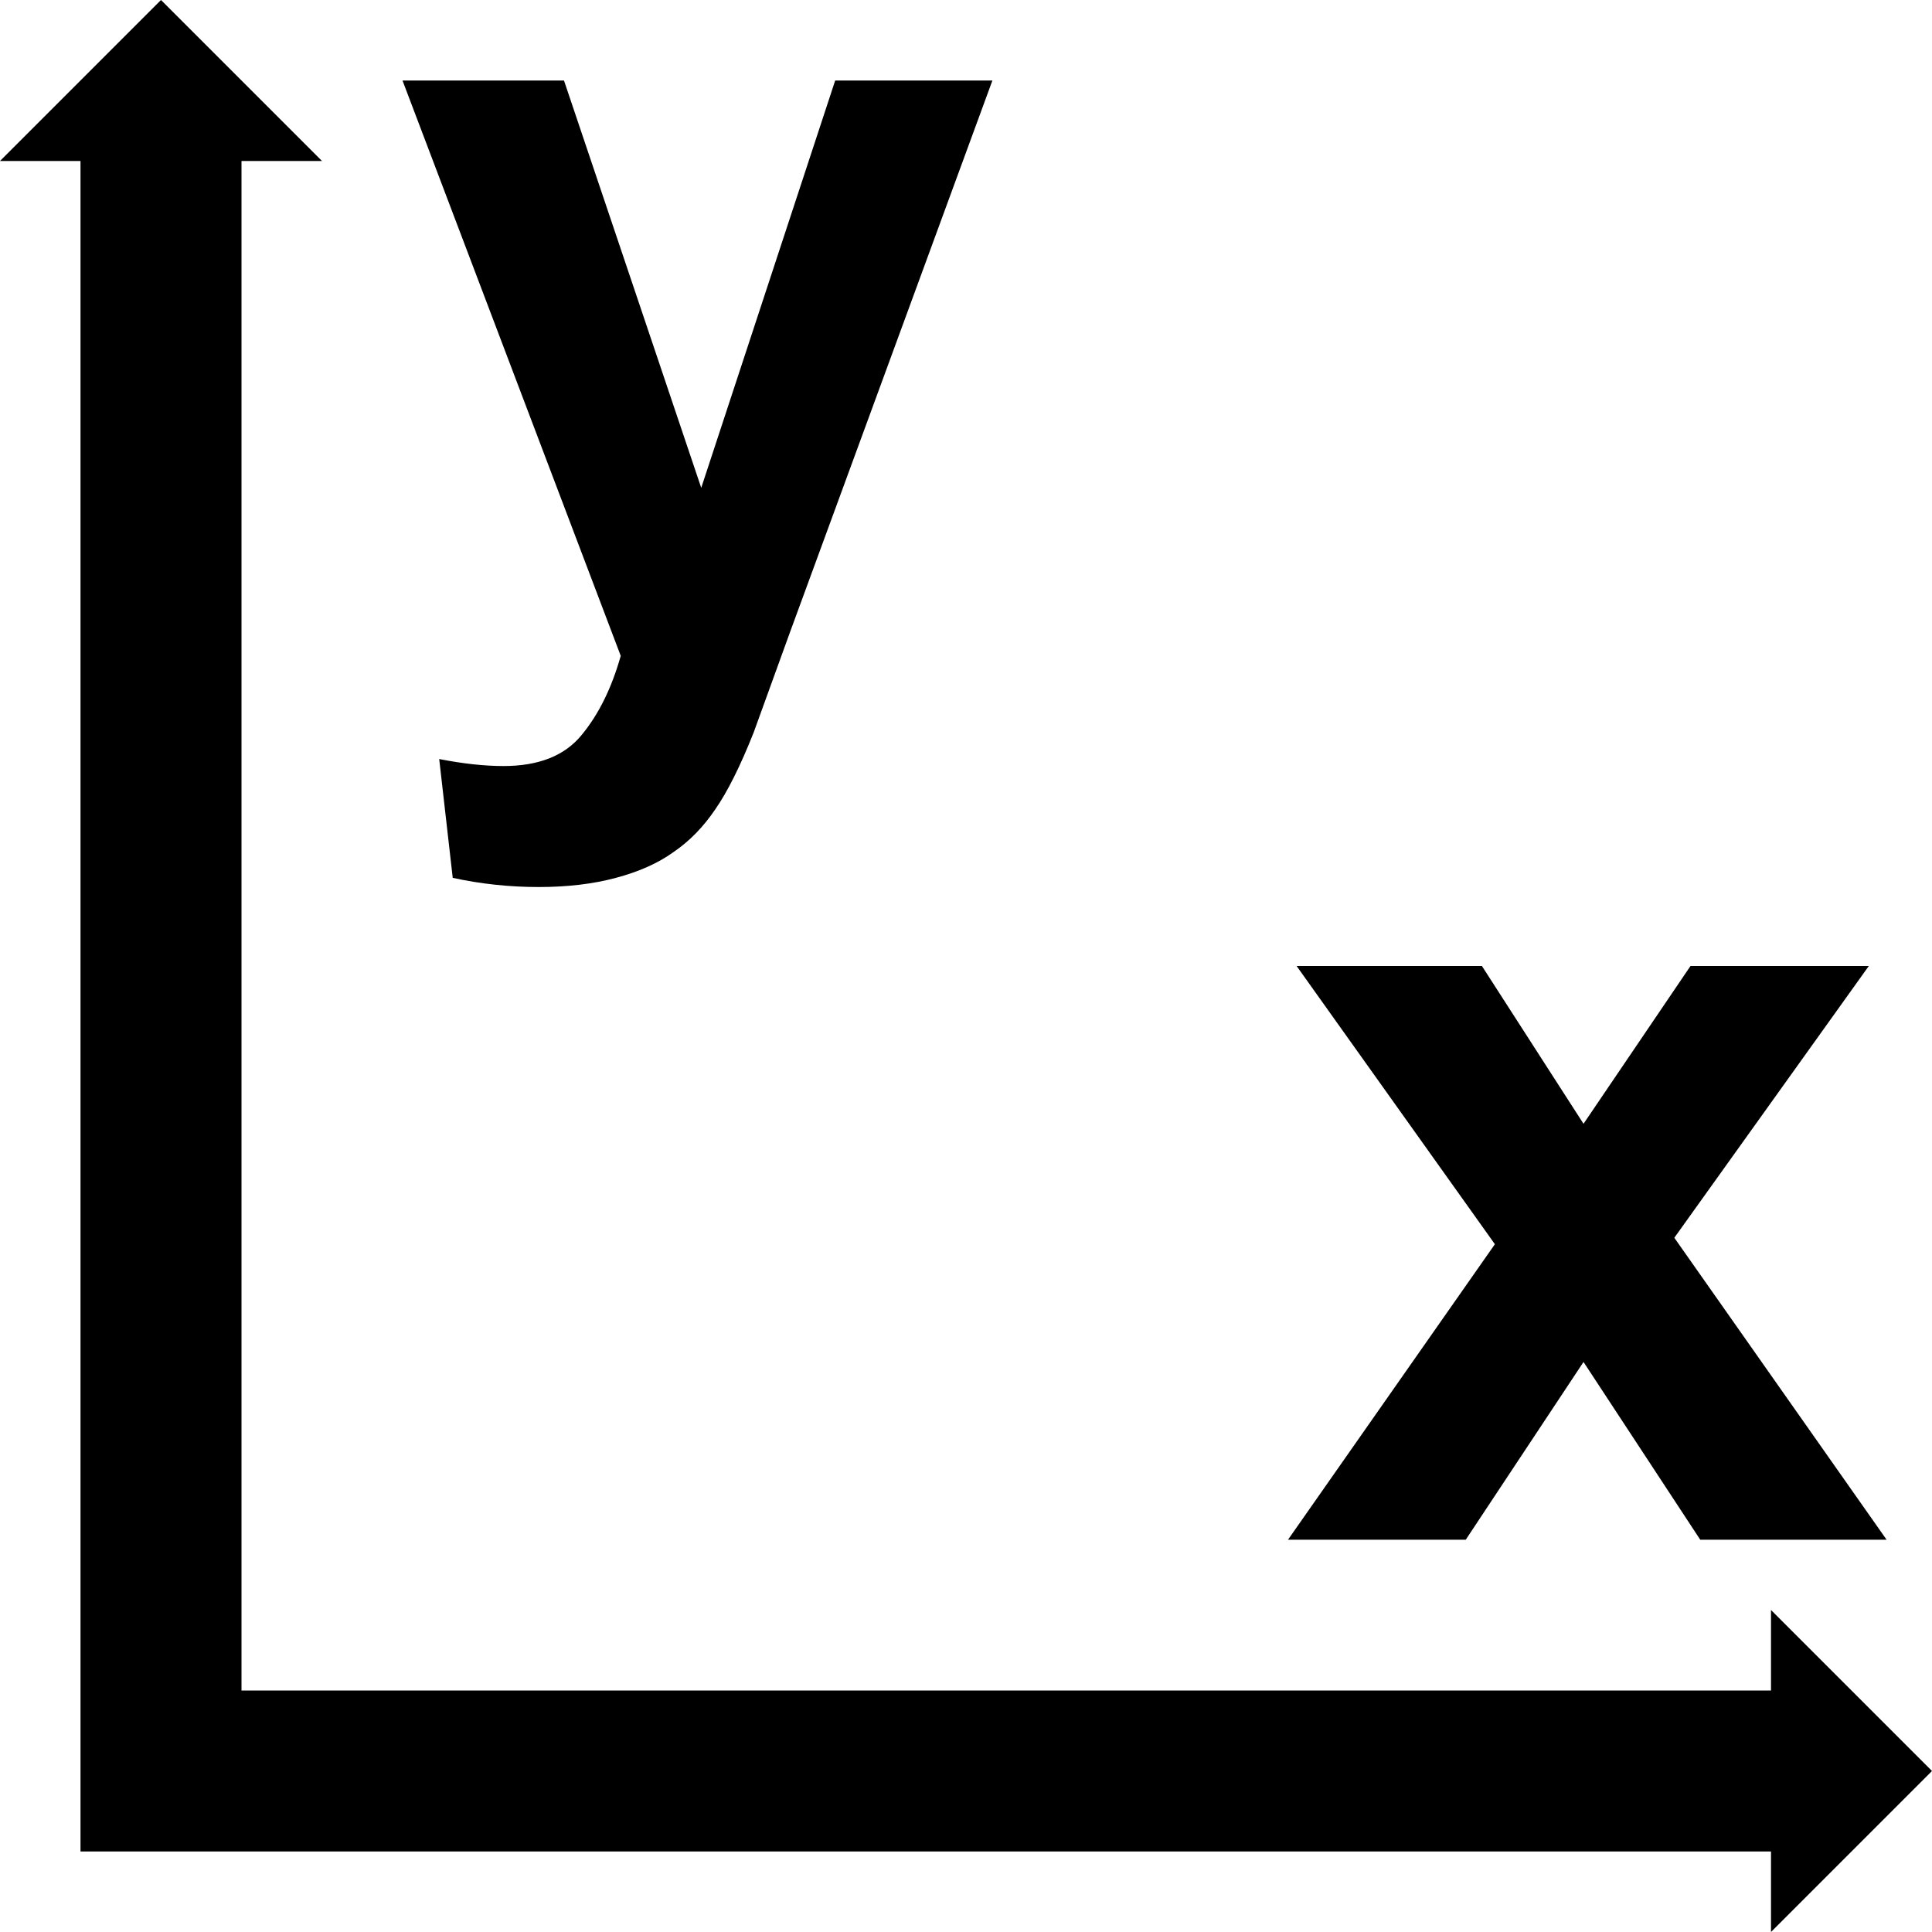 <svg xmlns="http://www.w3.org/2000/svg" width="24" height="24" fill="none"><g fill="#000" clip-path="url(#a)"><path d="M2 0 0 2h1v21h21v1l2-2-2-2v1H3V2h1L2 0Z"/><path d="m16 19.127 2.57-3.671L16.107 12h2.302l1.262 1.96L21 12h2.215l-2.416 3.376 2.637 3.751h-2.315l-1.45-2.208-1.463 2.208H16ZM7.006 1H5l2.711 7.147c-.112.398-.273.725-.483.98-.21.26-.535.389-.973.389-.237 0-.503-.029-.799-.087l.168 1.476c.349.076.705.114 1.067.114.358 0 .678-.038.96-.114.286-.076.526-.183.718-.322.197-.134.369-.311.517-.53.152-.219.311-.537.476-.953l.45-1.242L12.328 1h-1.953L8.711 6.06 7.006 1Z"/></g><defs><clipPath id="a"><path fill="#fff" d="M0 0h24v24H0z"/></clipPath></defs></svg>